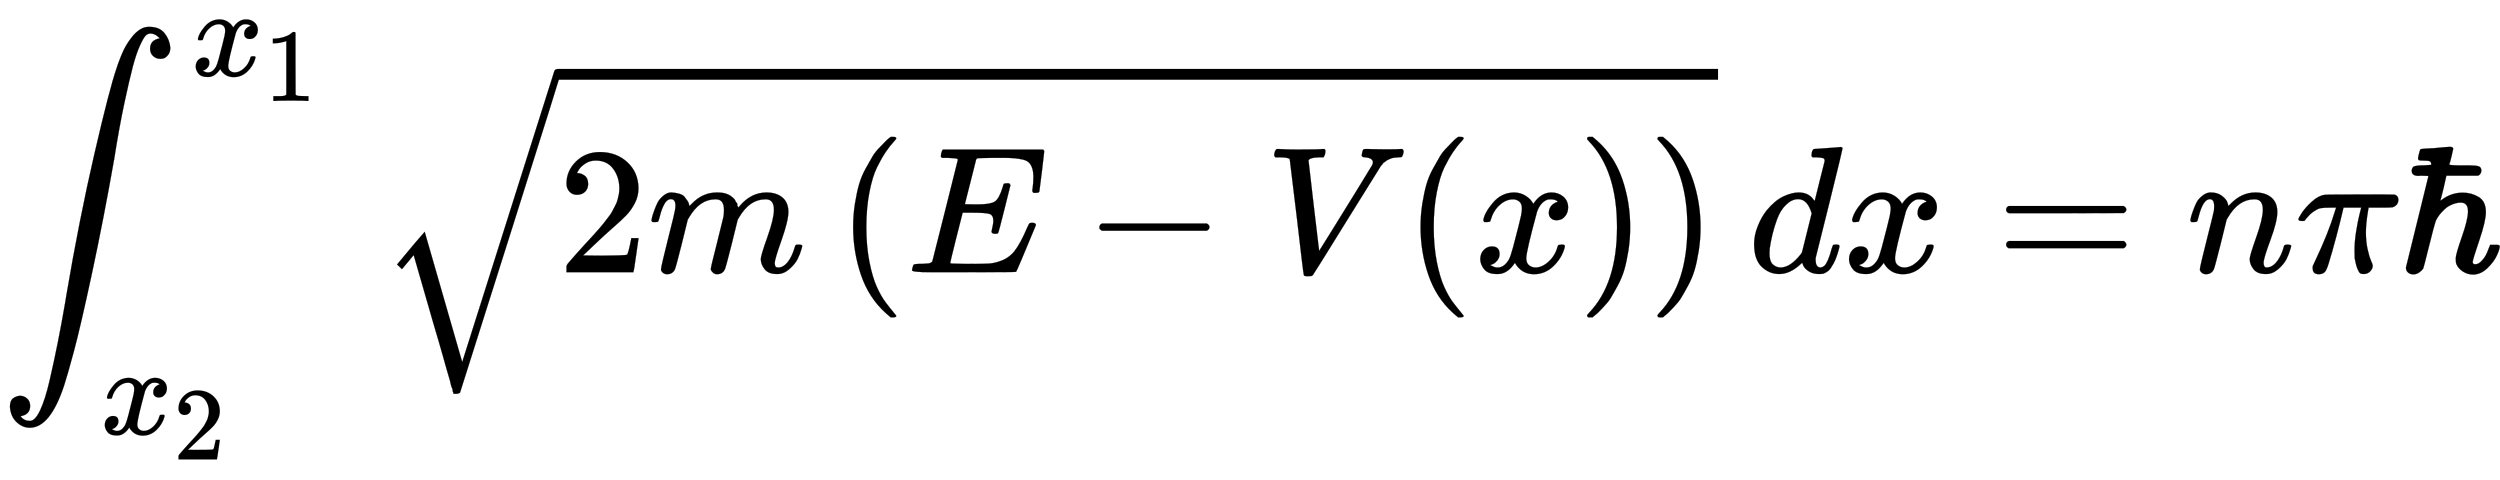 <svg xmlns:xlink="http://www.w3.org/1999/xlink" width="32.185ex" height="6.176ex" style="vertical-align: -2.671ex;" viewBox="0 -1508.9 13857.3 2659.1" role="img" focusable="false" xmlns="http://www.w3.org/2000/svg" aria-labelledby="MathJax-SVG-1-Title">
<title id="MathJax-SVG-1-Title">{\displaystyle \int _{x_{2}}^{x_{1}}{\sqrt {2m\left(E-V(x)\right)}}\,dx=n\pi \hbar }</title>
<defs aria-hidden="true">
<path stroke-width="1" id="E1-MJSZ2-222B" d="M114 -798Q132 -824 165 -824H167Q195 -824 223 -764T275 -600T320 -391T362 -164Q365 -143 367 -133Q439 292 523 655T645 1127Q651 1145 655 1157T672 1201T699 1257T733 1306T777 1346T828 1360Q884 1360 912 1325T944 1245Q944 1220 932 1205T909 1186T887 1183Q866 1183 849 1198T832 1239Q832 1287 885 1296L882 1300Q879 1303 874 1307T866 1313Q851 1323 833 1323Q819 1323 807 1311T775 1255T736 1139T689 936T633 628Q574 293 510 -5T410 -437T355 -629Q278 -862 165 -862Q125 -862 92 -831T55 -746Q55 -711 74 -698T112 -685Q133 -685 150 -700T167 -741Q167 -789 114 -798Z"></path>
<path stroke-width="1" id="E1-MJMATHI-78" d="M52 289Q59 331 106 386T222 442Q257 442 286 424T329 379Q371 442 430 442Q467 442 494 420T522 361Q522 332 508 314T481 292T458 288Q439 288 427 299T415 328Q415 374 465 391Q454 404 425 404Q412 404 406 402Q368 386 350 336Q290 115 290 78Q290 50 306 38T341 26Q378 26 414 59T463 140Q466 150 469 151T485 153H489Q504 153 504 145Q504 144 502 134Q486 77 440 33T333 -11Q263 -11 227 52Q186 -10 133 -10H127Q78 -10 57 16T35 71Q35 103 54 123T99 143Q142 143 142 101Q142 81 130 66T107 46T94 41L91 40Q91 39 97 36T113 29T132 26Q168 26 194 71Q203 87 217 139T245 247T261 313Q266 340 266 352Q266 380 251 392T217 404Q177 404 142 372T93 290Q91 281 88 280T72 278H58Q52 284 52 289Z"></path>
<path stroke-width="1" id="E1-MJMAIN-31" d="M213 578L200 573Q186 568 160 563T102 556H83V602H102Q149 604 189 617T245 641T273 663Q275 666 285 666Q294 666 302 660V361L303 61Q310 54 315 52T339 48T401 46H427V0H416Q395 3 257 3Q121 3 100 0H88V46H114Q136 46 152 46T177 47T193 50T201 52T207 57T213 61V578Z"></path>
<path stroke-width="1" id="E1-MJMAIN-32" d="M109 429Q82 429 66 447T50 491Q50 562 103 614T235 666Q326 666 387 610T449 465Q449 422 429 383T381 315T301 241Q265 210 201 149L142 93L218 92Q375 92 385 97Q392 99 409 186V189H449V186Q448 183 436 95T421 3V0H50V19V31Q50 38 56 46T86 81Q115 113 136 137Q145 147 170 174T204 211T233 244T261 278T284 308T305 340T320 369T333 401T340 431T343 464Q343 527 309 573T212 619Q179 619 154 602T119 569T109 550Q109 549 114 549Q132 549 151 535T170 489Q170 464 154 447T109 429Z"></path>
<path stroke-width="1" id="E1-MJMATHI-6D" d="M21 287Q22 293 24 303T36 341T56 388T88 425T132 442T175 435T205 417T221 395T229 376L231 369Q231 367 232 367L243 378Q303 442 384 442Q401 442 415 440T441 433T460 423T475 411T485 398T493 385T497 373T500 364T502 357L510 367Q573 442 659 442Q713 442 746 415T780 336Q780 285 742 178T704 50Q705 36 709 31T724 26Q752 26 776 56T815 138Q818 149 821 151T837 153Q857 153 857 145Q857 144 853 130Q845 101 831 73T785 17T716 -10Q669 -10 648 17T627 73Q627 92 663 193T700 345Q700 404 656 404H651Q565 404 506 303L499 291L466 157Q433 26 428 16Q415 -11 385 -11Q372 -11 364 -4T353 8T350 18Q350 29 384 161L420 307Q423 322 423 345Q423 404 379 404H374Q288 404 229 303L222 291L189 157Q156 26 151 16Q138 -11 108 -11Q95 -11 87 -5T76 7T74 17Q74 30 112 181Q151 335 151 342Q154 357 154 369Q154 405 129 405Q107 405 92 377T69 316T57 280Q55 278 41 278H27Q21 284 21 287Z"></path>
<path stroke-width="1" id="E1-MJMAIN-28" d="M94 250Q94 319 104 381T127 488T164 576T202 643T244 695T277 729T302 750H315H319Q333 750 333 741Q333 738 316 720T275 667T226 581T184 443T167 250T184 58T225 -81T274 -167T316 -220T333 -241Q333 -250 318 -250H315H302L274 -226Q180 -141 137 -14T94 250Z"></path>
<path stroke-width="1" id="E1-MJMATHI-45" d="M492 213Q472 213 472 226Q472 230 477 250T482 285Q482 316 461 323T364 330H312Q311 328 277 192T243 52Q243 48 254 48T334 46Q428 46 458 48T518 61Q567 77 599 117T670 248Q680 270 683 272Q690 274 698 274Q718 274 718 261Q613 7 608 2Q605 0 322 0H133Q31 0 31 11Q31 13 34 25Q38 41 42 43T65 46Q92 46 125 49Q139 52 144 61Q146 66 215 342T285 622Q285 629 281 629Q273 632 228 634H197Q191 640 191 642T193 659Q197 676 203 680H757Q764 676 764 669Q764 664 751 557T737 447Q735 440 717 440H705Q698 445 698 453L701 476Q704 500 704 528Q704 558 697 578T678 609T643 625T596 632T532 634H485Q397 633 392 631Q388 629 386 622Q385 619 355 499T324 377Q347 376 372 376H398Q464 376 489 391T534 472Q538 488 540 490T557 493Q562 493 565 493T570 492T572 491T574 487T577 483L544 351Q511 218 508 216Q505 213 492 213Z"></path>
<path stroke-width="1" id="E1-MJMAIN-2212" d="M84 237T84 250T98 270H679Q694 262 694 250T679 230H98Q84 237 84 250Z"></path>
<path stroke-width="1" id="E1-MJMATHI-56" d="M52 648Q52 670 65 683H76Q118 680 181 680Q299 680 320 683H330Q336 677 336 674T334 656Q329 641 325 637H304Q282 635 274 635Q245 630 242 620Q242 618 271 369T301 118L374 235Q447 352 520 471T595 594Q599 601 599 609Q599 633 555 637Q537 637 537 648Q537 649 539 661Q542 675 545 679T558 683Q560 683 570 683T604 682T668 681Q737 681 755 683H762Q769 676 769 672Q769 655 760 640Q757 637 743 637Q730 636 719 635T698 630T682 623T670 615T660 608T652 599T645 592L452 282Q272 -9 266 -16Q263 -18 259 -21L241 -22H234Q216 -22 216 -15Q213 -9 177 305Q139 623 138 626Q133 637 76 637H59Q52 642 52 648Z"></path>
<path stroke-width="1" id="E1-MJMAIN-29" d="M60 749L64 750Q69 750 74 750H86L114 726Q208 641 251 514T294 250Q294 182 284 119T261 12T224 -76T186 -143T145 -194T113 -227T90 -246Q87 -249 86 -250H74Q66 -250 63 -250T58 -247T55 -238Q56 -237 66 -225Q221 -64 221 250T66 725Q56 737 55 738Q55 746 60 749Z"></path>
<path stroke-width="1" id="E1-MJSZ2-221A" d="M1001 1150Q1017 1150 1020 1132Q1020 1127 741 244L460 -643Q453 -650 436 -650H424Q423 -647 423 -645T421 -640T419 -631T415 -617T408 -594T399 -560T385 -512T367 -448T343 -364T312 -259L203 119L138 41L111 67L212 188L264 248L472 -474L983 1140Q988 1150 1001 1150Z"></path>
<path stroke-width="1" id="E1-MJMATHI-64" d="M366 683Q367 683 438 688T511 694Q523 694 523 686Q523 679 450 384T375 83T374 68Q374 26 402 26Q411 27 422 35Q443 55 463 131Q469 151 473 152Q475 153 483 153H487H491Q506 153 506 145Q506 140 503 129Q490 79 473 48T445 8T417 -8Q409 -10 393 -10Q359 -10 336 5T306 36L300 51Q299 52 296 50Q294 48 292 46Q233 -10 172 -10Q117 -10 75 30T33 157Q33 205 53 255T101 341Q148 398 195 420T280 442Q336 442 364 400Q369 394 369 396Q370 400 396 505T424 616Q424 629 417 632T378 637H357Q351 643 351 645T353 664Q358 683 366 683ZM352 326Q329 405 277 405Q242 405 210 374T160 293Q131 214 119 129Q119 126 119 118T118 106Q118 61 136 44T179 26Q233 26 290 98L298 109L352 326Z"></path>
<path stroke-width="1" id="E1-MJMAIN-3D" d="M56 347Q56 360 70 367H707Q722 359 722 347Q722 336 708 328L390 327H72Q56 332 56 347ZM56 153Q56 168 72 173H708Q722 163 722 153Q722 140 707 133H70Q56 140 56 153Z"></path>
<path stroke-width="1" id="E1-MJMATHI-6E" d="M21 287Q22 293 24 303T36 341T56 388T89 425T135 442Q171 442 195 424T225 390T231 369Q231 367 232 367L243 378Q304 442 382 442Q436 442 469 415T503 336T465 179T427 52Q427 26 444 26Q450 26 453 27Q482 32 505 65T540 145Q542 153 560 153Q580 153 580 145Q580 144 576 130Q568 101 554 73T508 17T439 -10Q392 -10 371 17T350 73Q350 92 386 193T423 345Q423 404 379 404H374Q288 404 229 303L222 291L189 157Q156 26 151 16Q138 -11 108 -11Q95 -11 87 -5T76 7T74 17Q74 30 112 180T152 343Q153 348 153 366Q153 405 129 405Q91 405 66 305Q60 285 60 284Q58 278 41 278H27Q21 284 21 287Z"></path>
<path stroke-width="1" id="E1-MJMATHI-3C0" d="M132 -11Q98 -11 98 22V33L111 61Q186 219 220 334L228 358H196Q158 358 142 355T103 336Q92 329 81 318T62 297T53 285Q51 284 38 284Q19 284 19 294Q19 300 38 329T93 391T164 429Q171 431 389 431Q549 431 553 430Q573 423 573 402Q573 371 541 360Q535 358 472 358H408L405 341Q393 269 393 222Q393 170 402 129T421 65T431 37Q431 20 417 5T381 -10Q370 -10 363 -7T347 17T331 77Q330 86 330 121Q330 170 339 226T357 318T367 358H269L268 354Q268 351 249 275T206 114T175 17Q164 -11 132 -11Z"></path>
<path stroke-width="1" id="E1-MJMAIN-210F" d="M182 599Q182 611 174 615T133 619Q118 619 114 621T109 630Q109 636 114 656T122 681Q125 685 202 688Q272 695 286 695Q304 695 304 684Q304 682 295 644T282 597Q282 592 360 592H399Q430 592 445 587T460 563Q460 552 451 541L442 535H266L251 468Q247 453 243 436T236 409T233 399Q233 395 244 404Q295 441 357 441Q405 441 445 417T485 333Q485 284 449 178T412 58T426 44Q447 44 466 68Q485 87 500 130L509 152H531H543Q562 152 562 144Q562 128 546 93T494 23T415 -13Q385 -13 359 3T322 44Q318 52 318 77Q318 99 352 196T386 337Q386 386 346 386Q318 386 286 370Q267 361 245 338T211 292Q207 287 193 235T162 113T138 21Q128 7 122 4Q105 -12 83 -12Q66 -12 54 -2T42 26L166 530Q166 534 161 534T129 535Q127 535 122 535T112 534Q74 534 74 562Q74 570 77 576T84 585T96 589T109 591T124 592T138 592L182 595V599Z"></path>
</defs>
<g stroke="currentColor" fill="currentColor" stroke-width="0" transform="matrix(1 0 0 -1 0 0)" aria-hidden="true">
 <use xlink:href="#E1-MJSZ2-222B" x="0" y="0"></use>
<g transform="translate(1060,1089)">
 <use transform="scale(0.707)" xlink:href="#E1-MJMATHI-78" x="0" y="0"></use>
 <use transform="scale(0.574)" xlink:href="#E1-MJMAIN-31" x="705" y="-243"></use>
</g>
<g transform="translate(556,-898)">
 <use transform="scale(0.707)" xlink:href="#E1-MJMATHI-78" x="0" y="0"></use>
 <use transform="scale(0.574)" xlink:href="#E1-MJMAIN-32" x="705" y="-243"></use>
</g>
<g transform="translate(2090,0)">
 <use xlink:href="#E1-MJSZ2-221A" x="0" y="-24"></use>
<rect stroke="none" width="6433" height="60" x="1000" y="1067"></rect>
<g transform="translate(1000,0)">
 <use xlink:href="#E1-MJMAIN-32" x="0" y="0"></use>
 <use xlink:href="#E1-MJMATHI-6D" x="500" y="0"></use>
<g transform="translate(1545,0)">
 <use xlink:href="#E1-MJMAIN-28" x="0" y="0"></use>
<g transform="translate(389,0)">
 <use xlink:href="#E1-MJMATHI-45" x="0" y="0"></use>
 <use xlink:href="#E1-MJMAIN-2212" x="986" y="0"></use>
 <use xlink:href="#E1-MJMATHI-56" x="1987" y="0"></use>
 <use xlink:href="#E1-MJMAIN-28" x="2756" y="0"></use>
 <use xlink:href="#E1-MJMATHI-78" x="3146" y="0"></use>
 <use xlink:href="#E1-MJMAIN-29" x="3718" y="0"></use>
</g>
 <use xlink:href="#E1-MJMAIN-29" x="4497" y="0"></use>
</g>
</g>
</g>
 <use xlink:href="#E1-MJMATHI-64" x="9690" y="0"></use>
 <use xlink:href="#E1-MJMATHI-78" x="10214" y="0"></use>
 <use xlink:href="#E1-MJMAIN-3D" x="11064" y="0"></use>
 <use xlink:href="#E1-MJMATHI-6E" x="12120" y="0"></use>
 <use xlink:href="#E1-MJMATHI-3C0" x="12721" y="0"></use>
 <use xlink:href="#E1-MJMAIN-210F" x="13294" y="0"></use>
</g>
</svg>